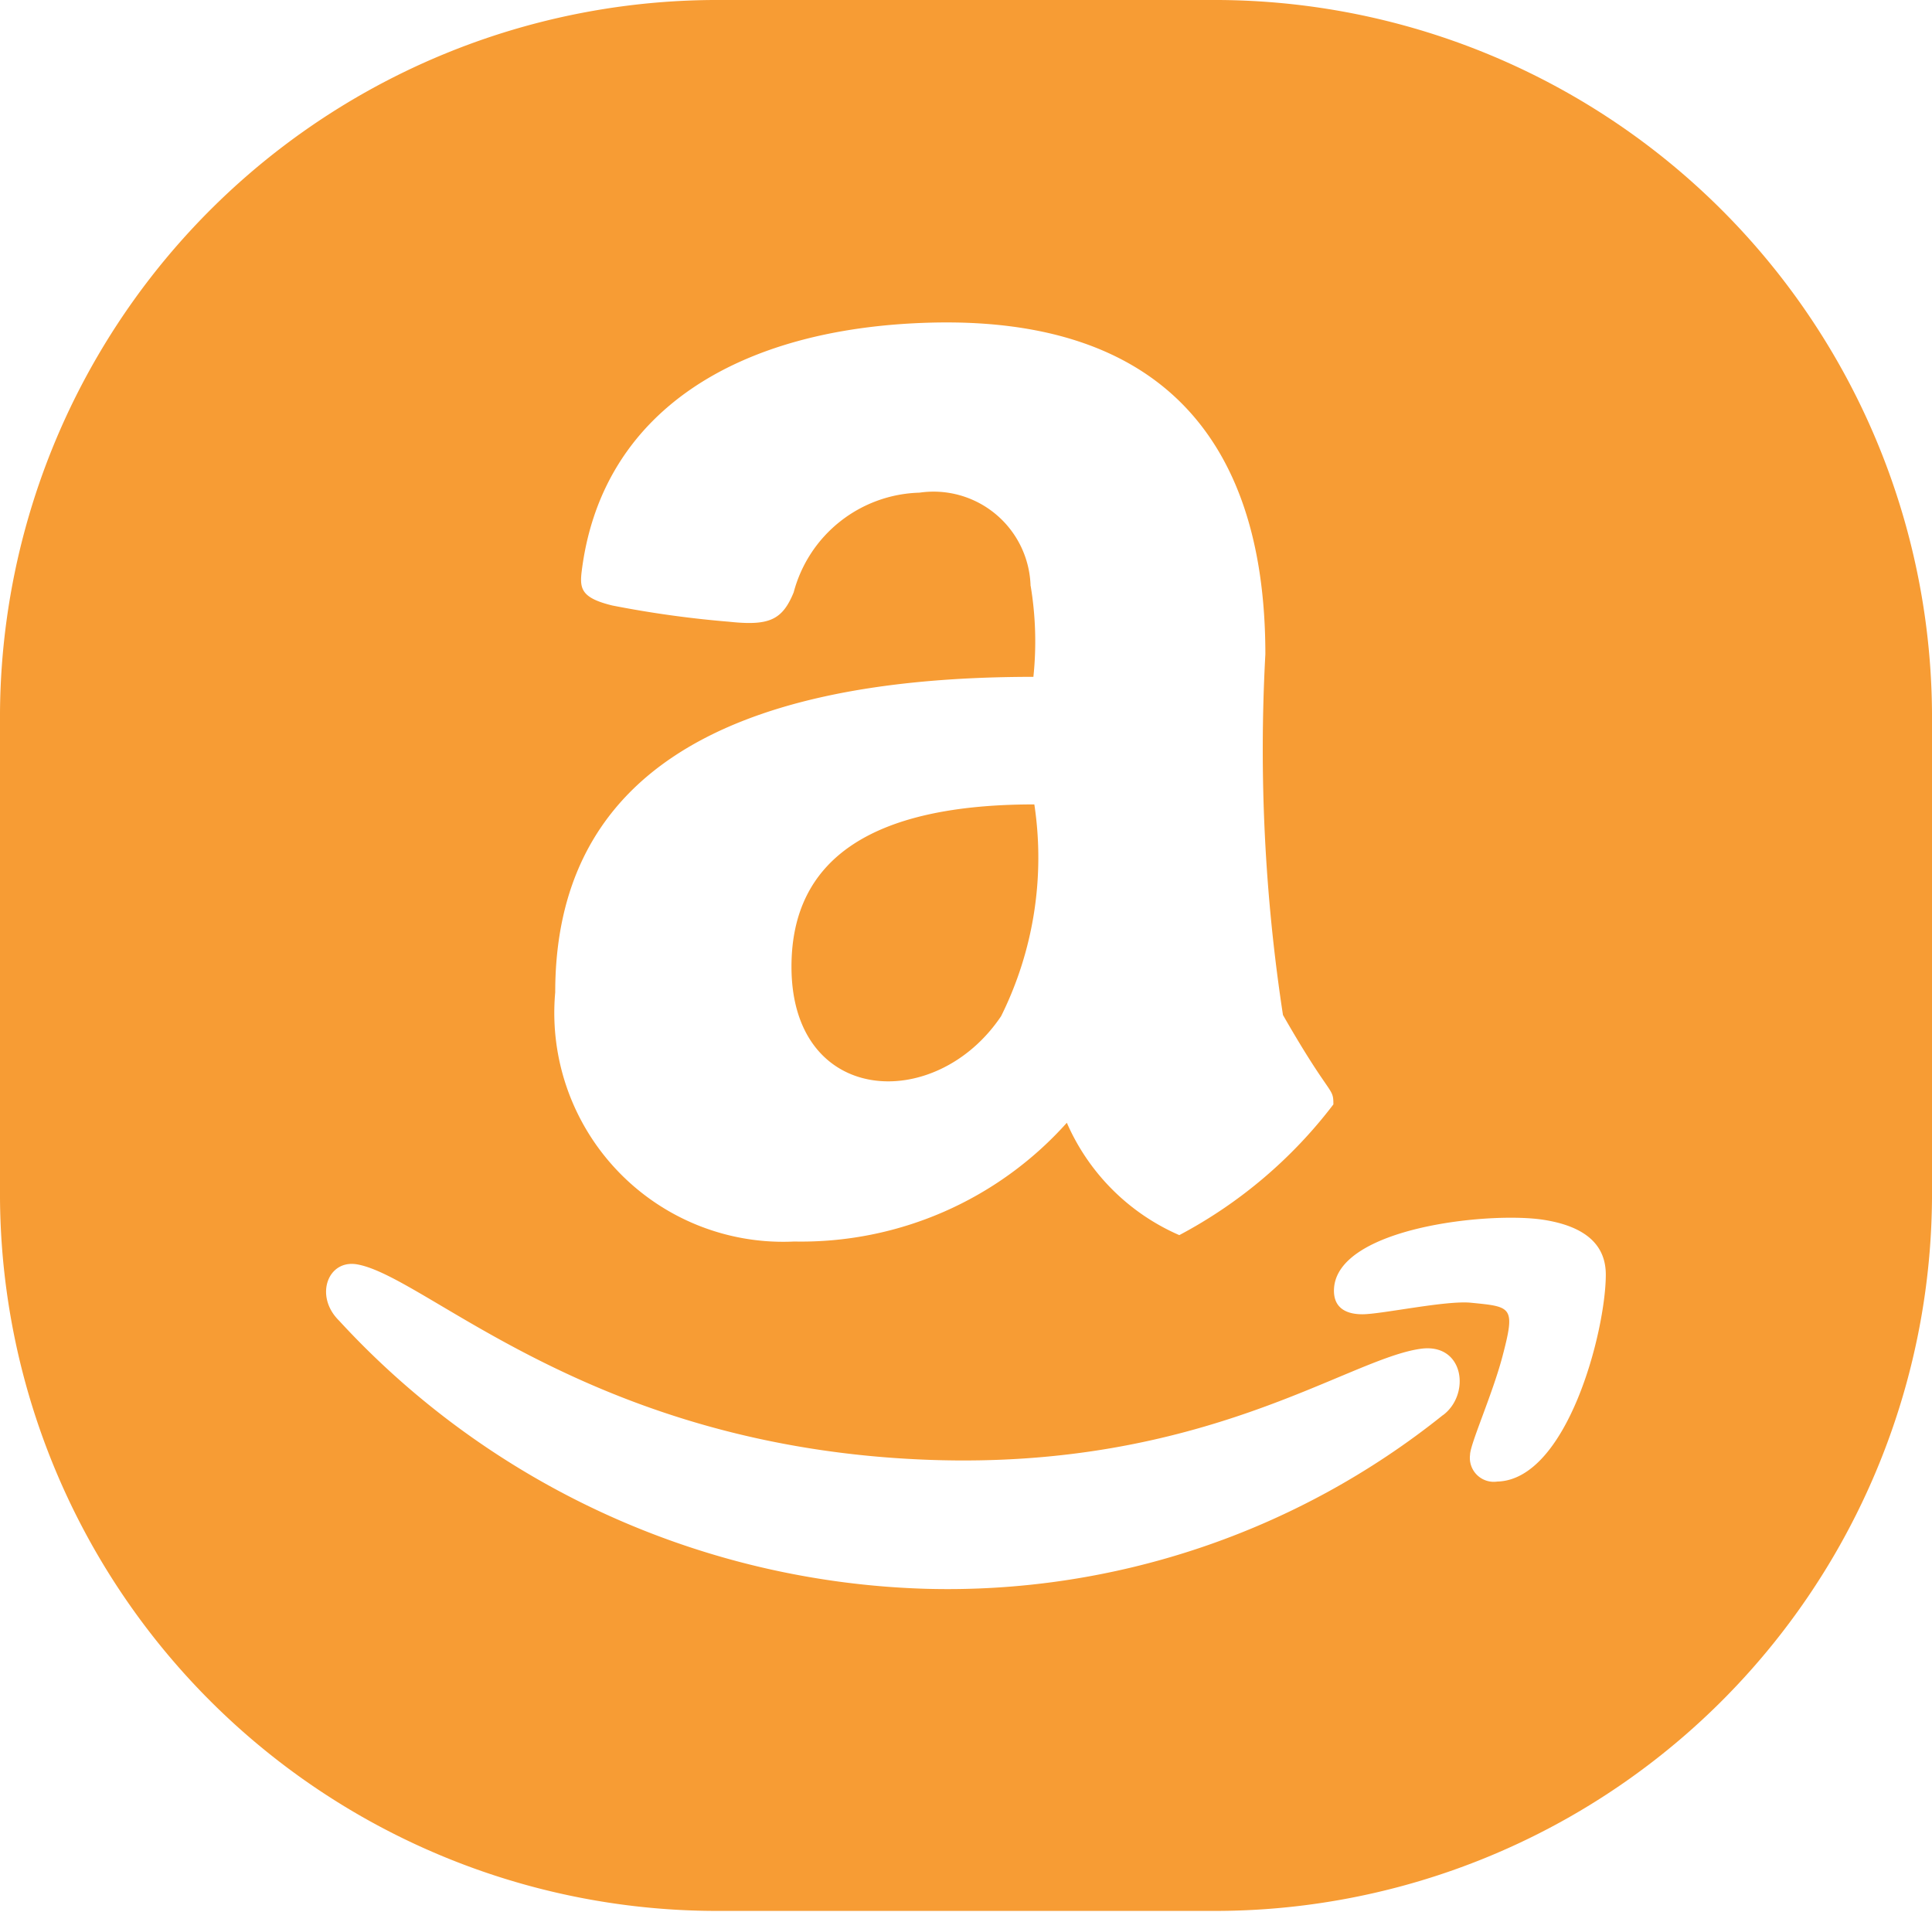 <svg id="commerce-and-shopping" xmlns="http://www.w3.org/2000/svg" width="18.432" height="18.237" viewBox="0 0 18.432 18.237">
  <path id="パス_52" data-name="パス 52" d="M64.516,55.117h-4.68a6.844,6.844,0,0,0-6.876,6.8v4.63a6.844,6.844,0,0,0,6.876,6.8h4.68a6.844,6.844,0,0,0,6.876-6.8V61.92A6.844,6.844,0,0,0,64.516,55.117Zm-1.724,5.59a.926.926,0,0,0-1.06-.89,1.278,1.278,0,0,0-1.2.951c-.109.267-.237.321-.619.28a10.022,10.022,0,0,1-1.113-.155c-.289-.071-.311-.156-.291-.321.186-1.521,1.478-2.328,3.329-2.377,2.128-.056,3.194,1.054,3.194,3.163A16.738,16.738,0,0,0,65.2,64.8c.458.8.481.682.481.853A4.483,4.483,0,0,1,64.211,66.9a2.07,2.07,0,0,1-1.073-1.072,3.4,3.4,0,0,1-2.6,1.133,2.184,2.184,0,0,1-2.281-2.377q0-3.01,4.562-3.01A3.235,3.235,0,0,0,62.793,60.707Zm3.934,7.91a7.553,7.553,0,0,1-4.932,1.657,7.923,7.923,0,0,1-5.6-2.559c-.237-.234-.106-.585.173-.536.67.117,2.237,1.75,5.463,1.865,2.618.093,3.986-.965,4.686-1.06.413-.056.476.436.21.634Zm.518.634a.228.228,0,0,1-.259-.256c0-.1.214-.577.309-.938.126-.478.089-.473-.3-.512-.238-.024-.855.11-1.036.11s-.28-.081-.271-.244c.032-.583,1.482-.738,2-.657q.593.093.593.523c0,.535-.368,1.958-1.036,1.974Z" transform="translate(-52.96 -55.117)" fill="#f79c34"/>
  <path id="パス_53" data-name="パス 53" d="M219.323,225.729c0,1.327,1.377,1.4,2,.472a3.4,3.4,0,0,0,.317-2.02Q219.323,224.181,219.323,225.729Z" transform="translate(-211.772 -216.507)" fill="#f79c34"/>
</svg>
